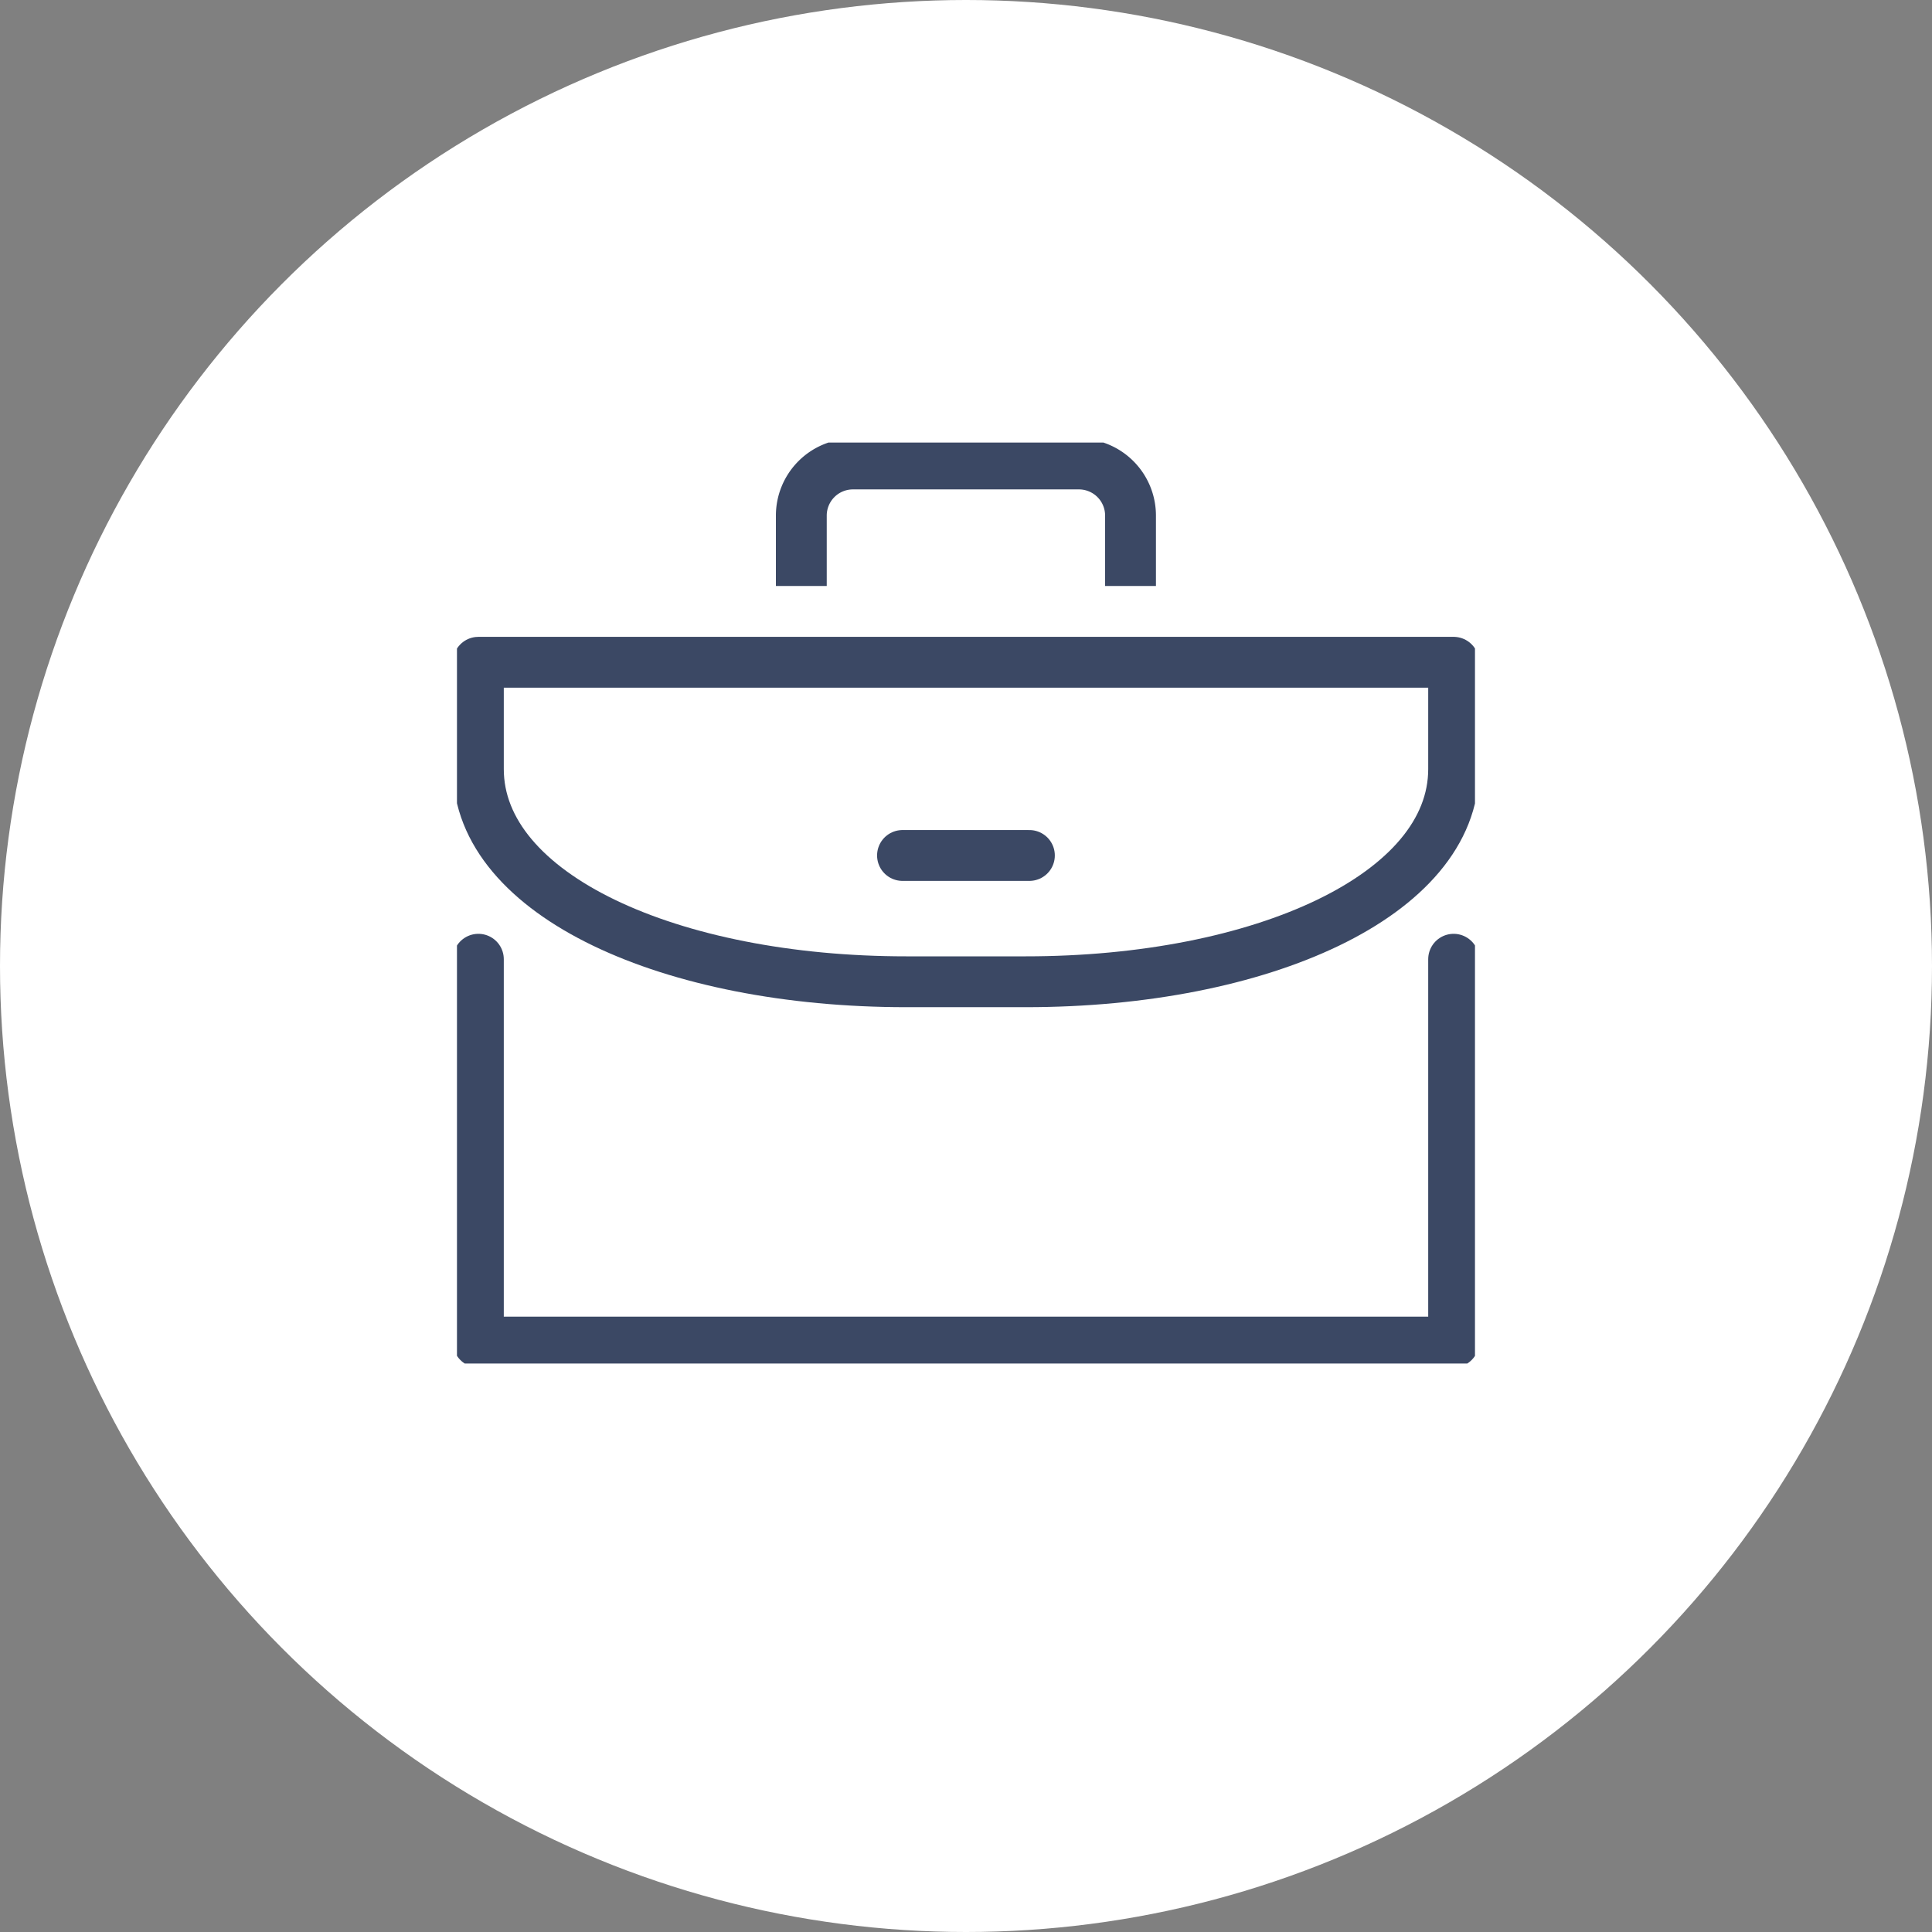 <svg xmlns="http://www.w3.org/2000/svg" xmlns:xlink="http://www.w3.org/1999/xlink" width="38" height="38" viewBox="0 0 38 38">
  <rect x="0" y="0" width="38" height="38" fill="#808080" stroke="none"/>
  <defs>
    <clipPath id="clip-path">
      <rect id="Rectangle_1686" data-name="Rectangle 1686" width="20.023" height="18.114" fill="none" stroke="#3b4864" stroke-width="1"/>
    </clipPath>
  </defs>
  <g id="Group_736" data-name="Group 736" transform="translate(-7.5 -6)">
    <circle id="Ellipse_11" data-name="Ellipse 11" cx="19" cy="19" r="19" transform="translate(7.5 6)" fill="#fff"/>
    <g id="Group_118" data-name="Group 118" transform="translate(16.488 14.705)">
      <g id="Group_100" data-name="Group 100" transform="translate(0 0)" clip-path="url(#clip-path)">
        <path id="Path_393" data-name="Path 393" d="M20.125,3.65V2.269a1.015,1.015,0,0,1,1.01-1.019h4.459A1.015,1.015,0,0,1,26.6,2.269V3.65" transform="translate(-13.352 -0.829)" fill="none" stroke="#3b4864" stroke-linejoin="round" stroke-width="1"/>
        <path id="Path_394" data-name="Path 394" d="M20.432,14.932c0,2.485-3.786,4.184-8.413,4.184H9.663c-4.627,0-8.413-1.7-8.413-4.184v-2.1H20.432Z" transform="translate(-0.829 -8.511)" fill="none" stroke="#3b4864" stroke-linecap="round" stroke-linejoin="round" stroke-width="1"/>
        <path id="Path_395" data-name="Path 395" d="M20.432,30.2v7.53H1.25V30.2" transform="translate(-0.829 -20.038)" fill="none" stroke="#3b4864" stroke-linecap="round" stroke-linejoin="round" stroke-width="1"/>
        <line id="Line_19" data-name="Line 19" x2="2.496" transform="translate(8.763 8.121)" fill="none" stroke="#3b4864" stroke-linecap="round" stroke-linejoin="round" stroke-width="1"/>
      </g>
    </g>
  </g>
</svg>

